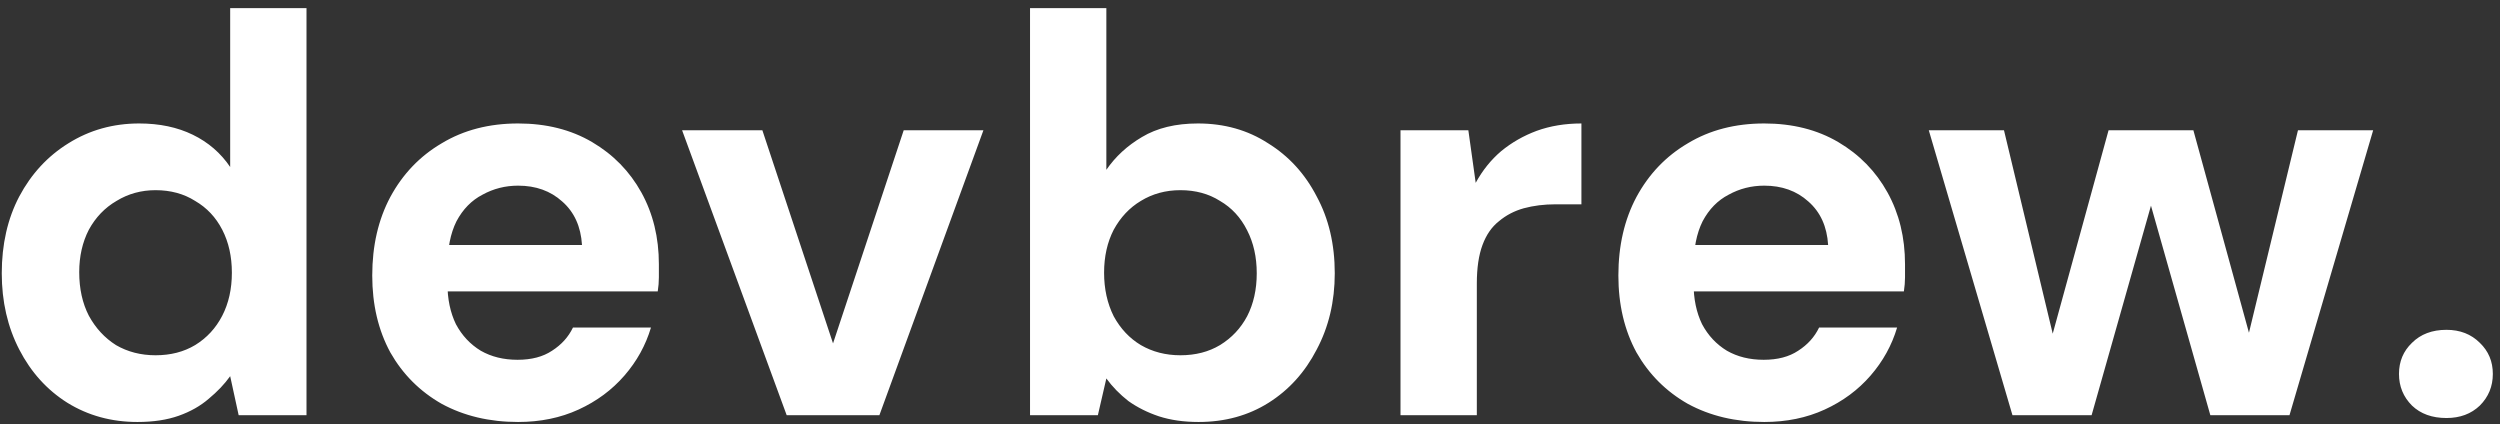 <svg width="283" height="48" viewBox="0 0 283 48" fill="none" xmlns="http://www.w3.org/2000/svg">
<rect x="0" y="0" width="283" height="48" fill="#333333" stroke="none"/>
<path d="M15.56 47.768C12.616 47.768 9.971 47.043 7.624 45.592C5.32 44.141 3.507 42.136 2.184 39.576C0.861 37.016 0.2 34.136 0.2 30.936C0.2 27.651 0.861 24.749 2.184 22.232C3.549 19.672 5.405 17.667 7.752 16.216C10.141 14.723 12.808 13.976 15.752 13.976C18.056 13.976 20.083 14.403 21.832 15.256C23.581 16.109 24.989 17.325 26.056 18.904V0.92H34.696V47H27.016L26.056 42.584C25.416 43.48 24.605 44.333 23.624 45.144C22.685 45.955 21.555 46.595 20.232 47.064C18.909 47.533 17.352 47.768 15.56 47.768ZM17.608 40.216C19.315 40.216 20.808 39.832 22.088 39.064C23.411 38.253 24.435 37.144 25.16 35.736C25.885 34.328 26.248 32.707 26.248 30.872C26.248 29.037 25.885 27.416 25.16 26.008C24.435 24.6 23.411 23.512 22.088 22.744C20.808 21.933 19.315 21.528 17.608 21.528C15.987 21.528 14.515 21.933 13.192 22.744C11.869 23.512 10.824 24.6 10.056 26.008C9.331 27.416 8.968 29.016 8.968 30.808C8.968 32.685 9.331 34.328 10.056 35.736C10.824 37.144 11.848 38.253 13.128 39.064C14.451 39.832 15.944 40.216 17.608 40.216ZM58.65 47.768C55.407 47.768 52.527 47.085 50.01 45.72C47.535 44.312 45.593 42.371 44.185 39.896C42.82 37.379 42.138 34.477 42.138 31.192C42.138 27.821 42.82 24.856 44.185 22.296C45.593 19.693 47.535 17.667 50.01 16.216C52.484 14.723 55.364 13.976 58.65 13.976C61.849 13.976 64.644 14.68 67.034 16.088C69.423 17.496 71.279 19.395 72.602 21.784C73.924 24.173 74.585 26.883 74.585 29.912C74.585 30.339 74.585 30.829 74.585 31.384C74.585 31.896 74.543 32.429 74.457 32.984H48.282V27.736H65.882C65.754 25.645 65.007 24.003 63.642 22.808C62.319 21.613 60.655 21.016 58.65 21.016C57.199 21.016 55.855 21.357 54.617 22.04C53.38 22.68 52.399 23.683 51.673 25.048C50.991 26.413 50.65 28.141 50.65 30.232V32.088C50.65 33.837 50.969 35.373 51.609 36.696C52.292 37.976 53.231 38.979 54.425 39.704C55.62 40.387 57.007 40.728 58.586 40.728C60.164 40.728 61.465 40.387 62.489 39.704C63.556 39.021 64.346 38.147 64.858 37.08H73.689C73.092 39.085 72.09 40.899 70.681 42.52C69.273 44.141 67.546 45.421 65.498 46.36C63.45 47.299 61.167 47.768 58.65 47.768ZM89.052 47L77.212 14.744H86.299L94.299 38.872L102.3 14.744H111.324L99.547 47H89.052ZM135.671 47.768C134.007 47.768 132.514 47.555 131.191 47.128C129.911 46.701 128.759 46.125 127.735 45.4C126.754 44.632 125.922 43.779 125.239 42.84L124.279 47H116.599V0.92H125.239V19.224C126.263 17.731 127.607 16.493 129.271 15.512C130.978 14.488 133.09 13.976 135.607 13.976C138.594 13.976 141.239 14.723 143.543 16.216C145.89 17.667 147.724 19.672 149.047 22.232C150.412 24.749 151.095 27.651 151.095 30.936C151.095 34.136 150.412 37.016 149.047 39.576C147.724 42.136 145.911 44.141 143.607 45.592C141.303 47.043 138.658 47.768 135.671 47.768ZM133.623 40.216C135.33 40.216 136.823 39.832 138.103 39.064C139.426 38.253 140.45 37.165 141.175 35.8C141.9 34.392 142.263 32.771 142.263 30.936C142.263 29.101 141.9 27.48 141.175 26.072C140.45 24.621 139.426 23.512 138.103 22.744C136.823 21.933 135.33 21.528 133.623 21.528C131.959 21.528 130.466 21.933 129.143 22.744C127.863 23.512 126.839 24.6 126.071 26.008C125.346 27.416 124.983 29.037 124.983 30.872C124.983 32.707 125.346 34.349 126.071 35.8C126.839 37.208 127.863 38.296 129.143 39.064C130.466 39.832 131.959 40.216 133.623 40.216ZM158.536 47V14.744H166.217L167.049 20.696C167.817 19.288 168.777 18.093 169.929 17.112C171.123 16.131 172.467 15.363 173.961 14.808C175.497 14.253 177.182 13.976 179.017 13.976V23.128H176.073C174.793 23.128 173.598 23.277 172.489 23.576C171.422 23.875 170.483 24.365 169.673 25.048C168.862 25.688 168.243 26.584 167.817 27.736C167.39 28.888 167.177 30.339 167.177 32.088V47H158.536ZM199.712 47.768C196.469 47.768 193.589 47.085 191.072 45.72C188.597 44.312 186.656 42.371 185.248 39.896C183.883 37.379 183.2 34.477 183.2 31.192C183.2 27.821 183.883 24.856 185.248 22.296C186.656 19.693 188.597 17.667 191.072 16.216C193.547 14.723 196.427 13.976 199.712 13.976C202.912 13.976 205.707 14.68 208.096 16.088C210.485 17.496 212.341 19.395 213.664 21.784C214.987 24.173 215.648 26.883 215.648 29.912C215.648 30.339 215.648 30.829 215.648 31.384C215.648 31.896 215.605 32.429 215.52 32.984H189.344V27.736H206.944C206.816 25.645 206.069 24.003 204.704 22.808C203.381 21.613 201.717 21.016 199.712 21.016C198.261 21.016 196.917 21.357 195.68 22.04C194.443 22.68 193.461 23.683 192.736 25.048C192.053 26.413 191.712 28.141 191.712 30.232V32.088C191.712 33.837 192.032 35.373 192.672 36.696C193.355 37.976 194.293 38.979 195.488 39.704C196.683 40.387 198.069 40.728 199.648 40.728C201.227 40.728 202.528 40.387 203.552 39.704C204.619 39.021 205.408 38.147 205.92 37.08H214.752C214.155 39.085 213.152 40.899 211.744 42.52C210.336 44.141 208.608 45.421 206.56 46.36C204.512 47.299 202.229 47.768 199.712 47.768ZM227.81 47L218.338 14.744H226.85L233.122 40.92L231.522 40.856L238.69 14.744H248.29L255.458 40.856L253.794 40.92L260.13 14.744H268.642L259.17 47H250.21L242.594 20.12H244.386L236.77 47H227.81ZM276.941 47.32C275.319 47.32 274.018 46.851 273.036 45.912C272.055 44.931 271.565 43.736 271.565 42.328C271.565 40.92 272.055 39.747 273.036 38.808C274.018 37.827 275.319 37.336 276.941 37.336C278.477 37.336 279.735 37.827 280.717 38.808C281.698 39.747 282.189 40.92 282.189 42.328C282.189 43.736 281.698 44.931 280.717 45.912C279.735 46.851 278.477 47.32 276.941 47.32Z" fill="white"/>
</svg>
